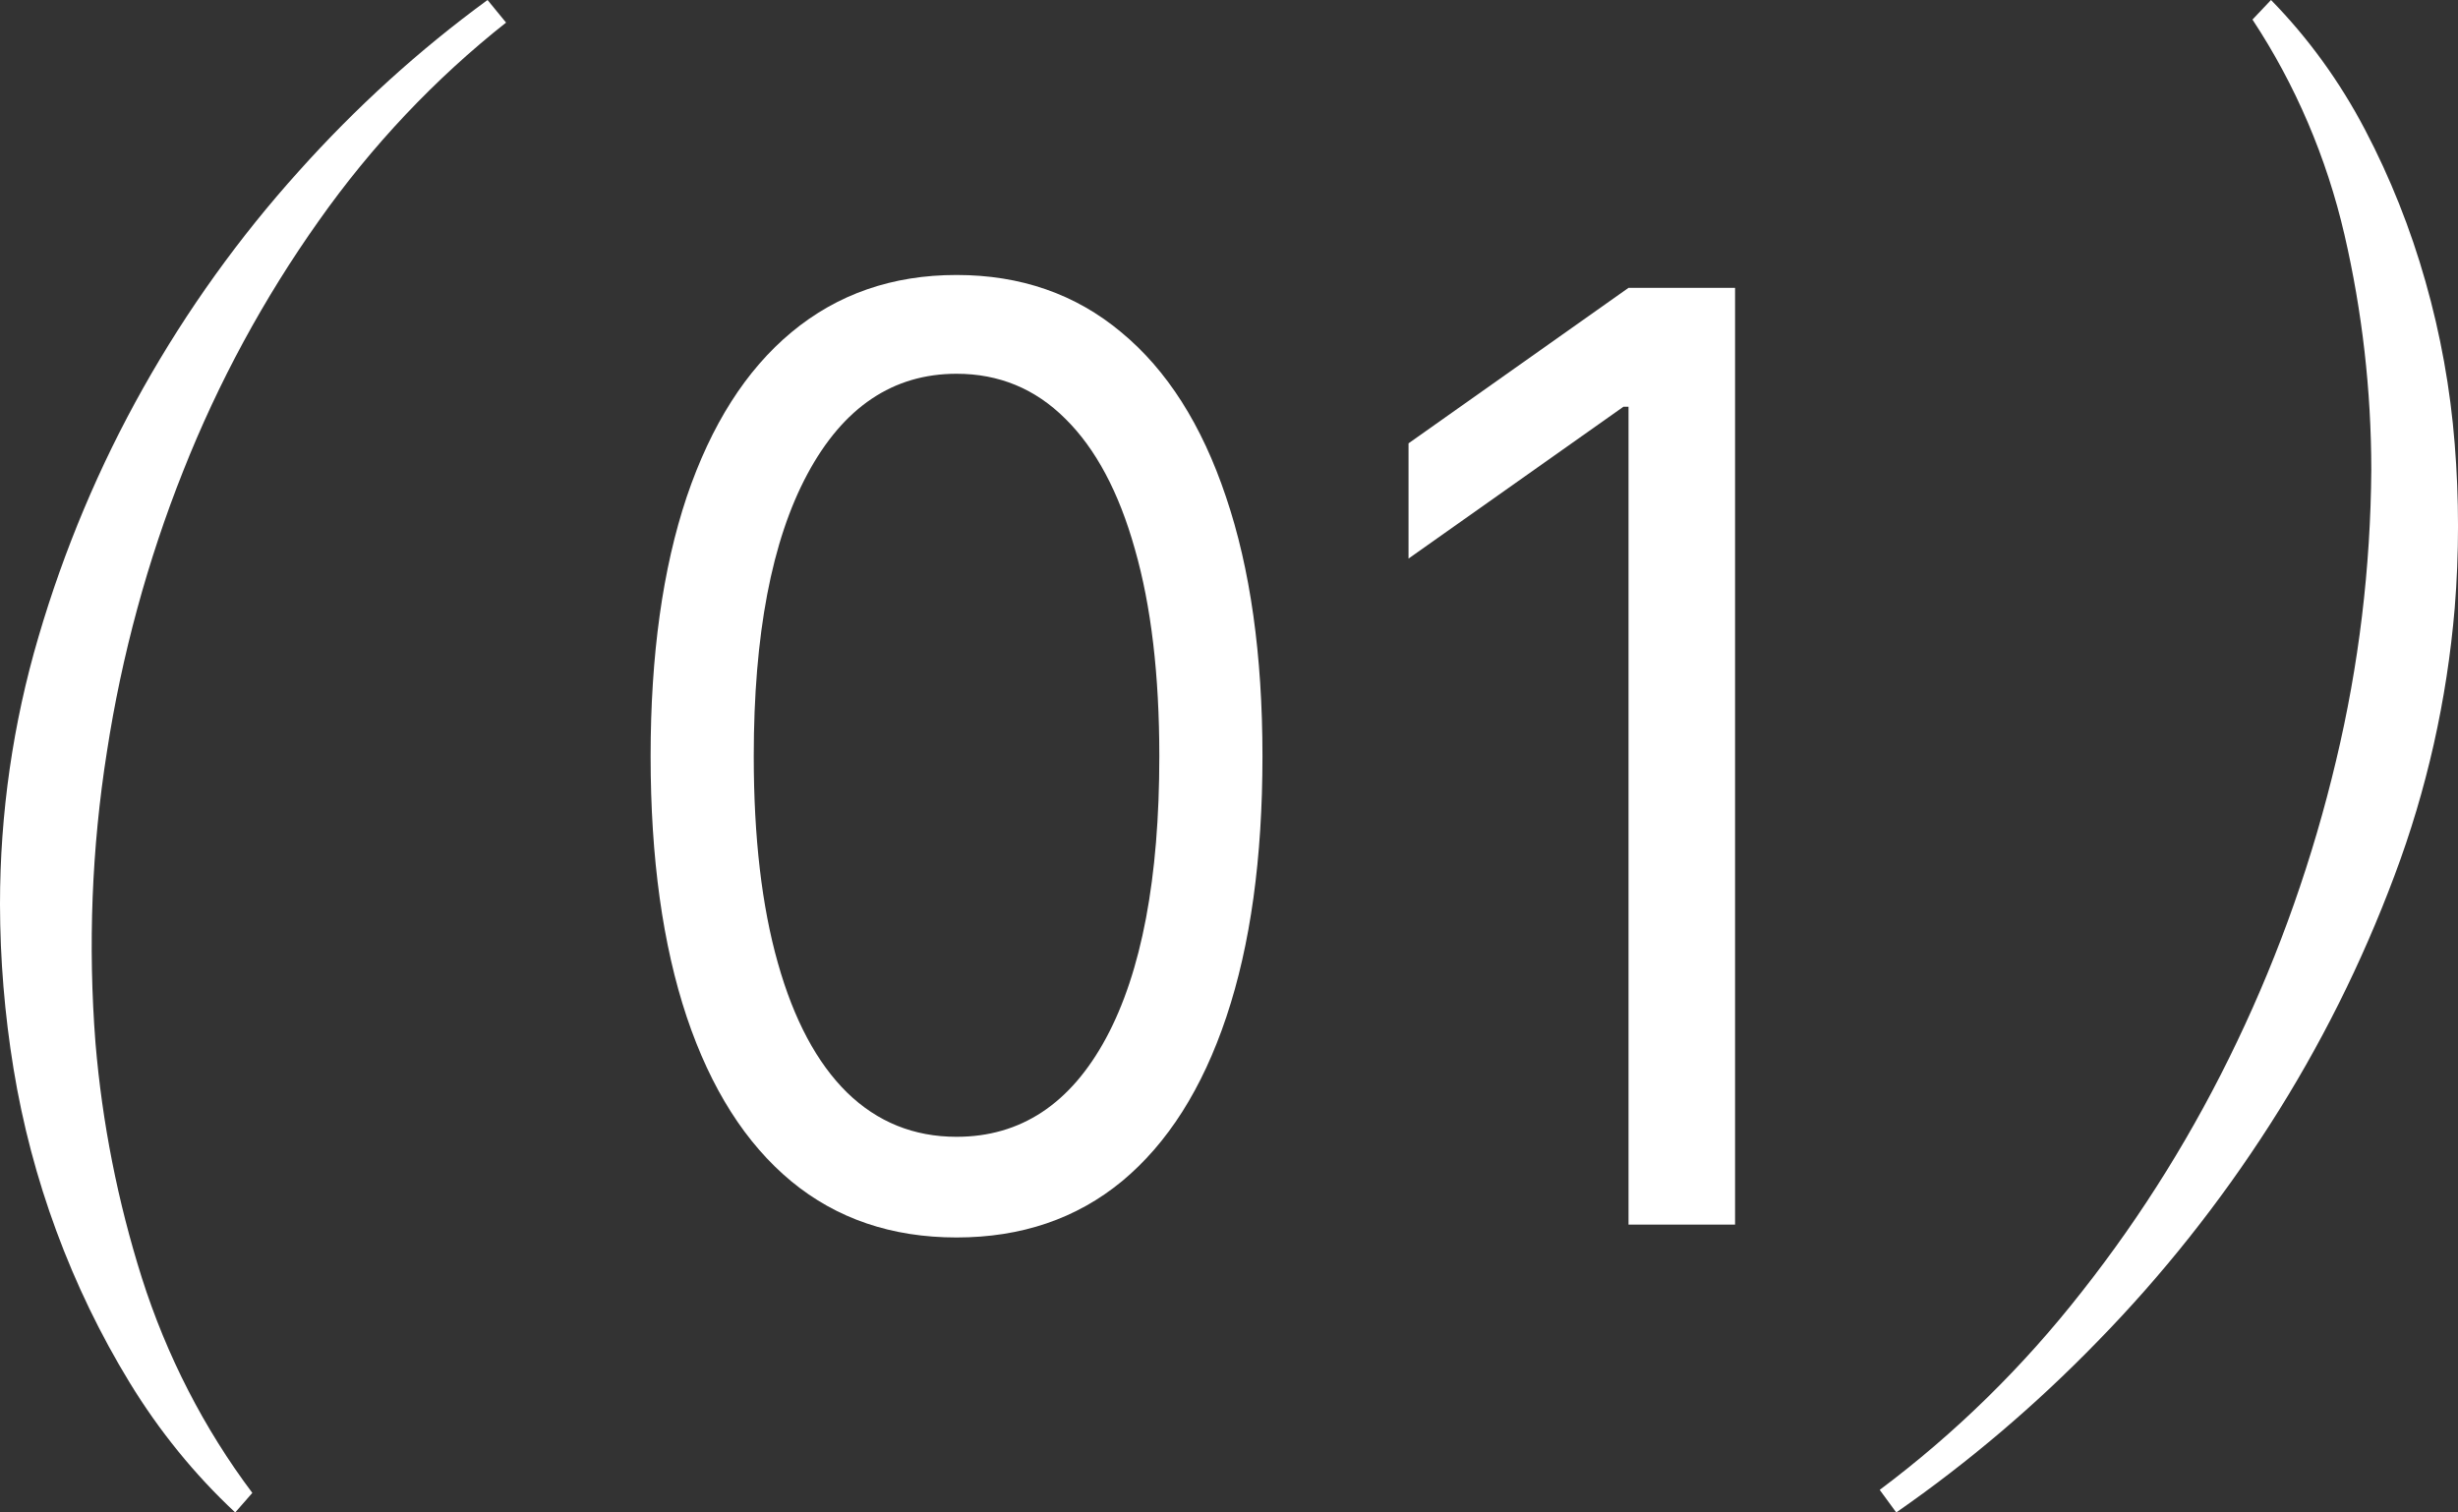 <?xml version="1.0" encoding="UTF-8"?> <svg xmlns="http://www.w3.org/2000/svg" width="26" height="16" viewBox="0 0 26 16" fill="none"><rect x="0" y="0" width="26" height="16" fill="#333333" stroke="none"/><path d="M0 9.565C3.7841e-05 8.606 0.137 7.653 0.407 6.738C0.677 5.817 1.049 4.932 1.515 4.104C1.98 3.277 2.532 2.509 3.159 1.813C3.764 1.137 4.433 0.529 5.157 0L5.353 0.239C4.6 0.834 3.932 1.542 3.37 2.339C2.792 3.154 2.31 4.042 1.938 4.982C1.559 5.935 1.288 6.932 1.131 7.952C0.97 8.97 0.93 10.005 1.01 11.034C1.081 11.879 1.246 12.712 1.5 13.517C1.762 14.341 2.157 15.112 2.669 15.793L2.488 16C2.058 15.599 1.683 15.136 1.372 14.627C1.063 14.121 0.803 13.583 0.596 13.022C0.391 12.467 0.239 11.892 0.143 11.305C0.049 10.73 0.001 10.148 0 9.565Z" fill="white"></path><path d="M10.118 13.091C9.433 13.091 8.85 12.893 8.369 12.496C7.887 12.096 7.519 11.517 7.264 10.758C7.01 9.997 6.882 9.078 6.882 8C6.882 6.929 7.01 6.014 7.264 5.256C7.522 4.495 7.891 3.914 8.373 3.514C8.858 3.111 9.44 2.909 10.118 2.909C10.797 2.909 11.377 3.111 11.859 3.514C12.344 3.914 12.713 4.495 12.968 5.256C13.225 6.014 13.354 6.929 13.354 8C13.354 9.078 13.227 9.997 12.972 10.758C12.718 11.517 12.35 12.096 11.868 12.496C11.386 12.893 10.803 13.091 10.118 13.091ZM10.118 12.026C10.797 12.026 11.324 11.678 11.7 10.981C12.075 10.284 12.263 9.29 12.263 8C12.263 7.142 12.177 6.411 12.004 5.808C11.835 5.205 11.589 4.745 11.268 4.429C10.95 4.112 10.567 3.954 10.118 3.954C9.446 3.954 8.92 4.308 8.541 5.014C8.163 5.717 7.973 6.713 7.973 8C7.973 8.858 8.058 9.587 8.228 10.187C8.397 10.787 8.641 11.244 8.959 11.557C9.28 11.87 9.667 12.026 10.118 12.026Z" fill="white"></path><path d="M18.353 3.045V12.955H17.226V4.303H17.172L14.899 5.909V4.69L17.226 3.045H18.353Z" fill="white"></path><path d="M25.965 6.435C25.883 7.405 25.669 8.357 25.329 9.261C24.982 10.189 24.54 11.072 24.011 11.896C23.48 12.725 22.87 13.492 22.191 14.187C21.535 14.863 20.821 15.47 20.058 16L19.883 15.761C20.68 15.165 21.401 14.459 22.024 13.661C22.664 12.849 23.214 11.962 23.664 11.017C24.116 10.072 24.466 9.076 24.71 8.048C24.951 7.04 25.076 6.006 25.083 4.966C25.082 4.129 24.987 3.296 24.799 2.483C24.61 1.666 24.28 0.895 23.826 0.207L24.022 0C24.416 0.402 24.751 0.865 25.017 1.373C25.284 1.882 25.498 2.42 25.656 2.978C25.815 3.537 25.919 4.112 25.965 4.694C26.012 5.274 26.012 5.856 25.965 6.435Z" fill="white"></path></svg> 